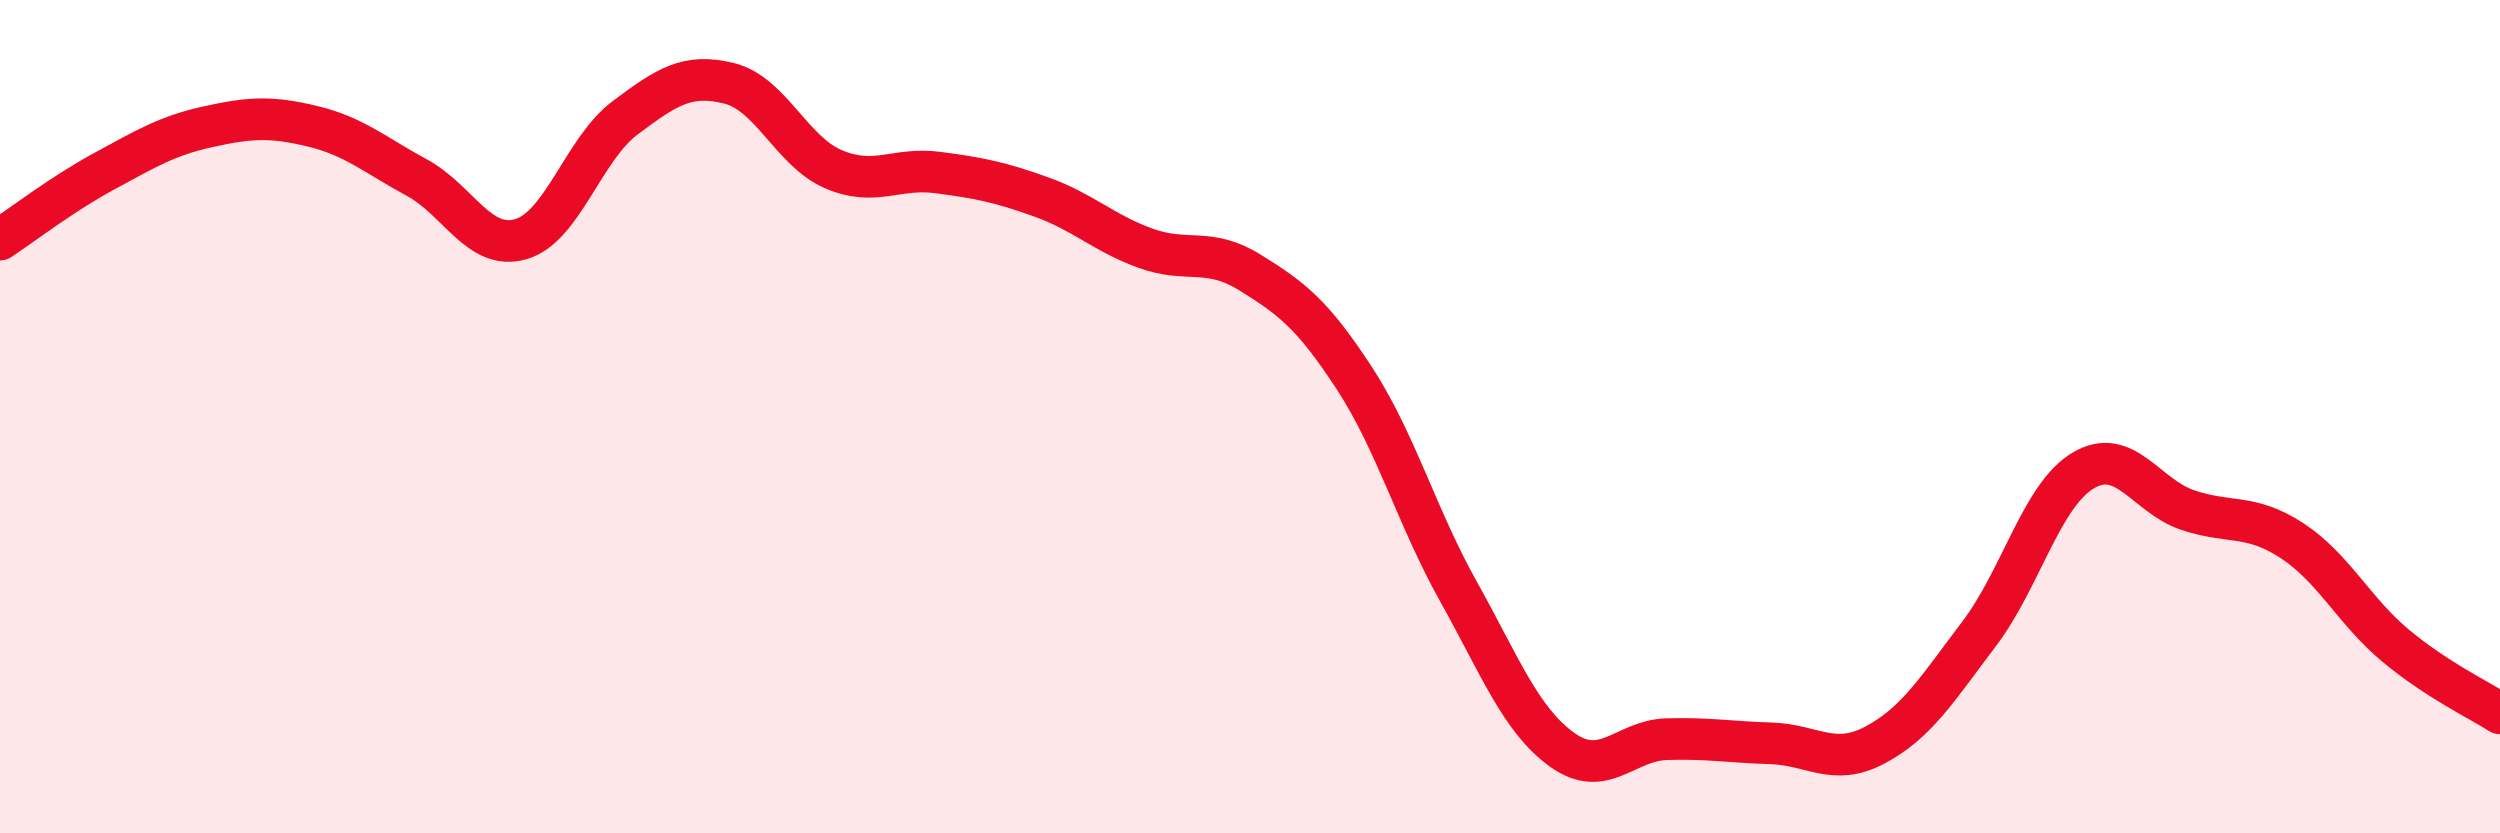
    <svg width="60" height="20" viewBox="0 0 60 20" xmlns="http://www.w3.org/2000/svg">
      <path
        d="M 0,5.75 C 0.5,5.42 1.5,4.65 2.5,4.11 C 3.5,3.57 4,3.26 5,3.04 C 6,2.82 6.5,2.79 7.5,3.03 C 8.5,3.27 9,3.72 10,4.26 C 11,4.8 11.5,6.03 12.5,5.74 C 13.5,5.45 14,3.58 15,2.83 C 16,2.08 16.5,1.75 17.5,2 C 18.5,2.25 19,3.63 20,4.06 C 21,4.49 21.5,4.01 22.5,4.14 C 23.5,4.27 24,4.37 25,4.73 C 26,5.09 26.5,5.6 27.5,5.96 C 28.5,6.32 29,5.92 30,6.54 C 31,7.16 31.5,7.54 32.5,9.07 C 33.5,10.6 34,12.4 35,14.19 C 36,15.98 36.5,17.29 37.5,18 C 38.5,18.71 39,17.77 40,17.74 C 41,17.71 41.5,17.81 42.5,17.84 C 43.5,17.87 44,18.41 45,17.88 C 46,17.35 46.5,16.53 47.5,15.21 C 48.5,13.89 49,11.88 50,11.29 C 51,10.7 51.5,11.9 52.5,12.24 C 53.5,12.58 54,12.32 55,12.97 C 56,13.62 56.5,14.67 57.5,15.5 C 58.5,16.33 59.5,16.8 60,17.12L60 20L0 20Z"
        fill="#EB0A25"
        opacity="0.1"
        stroke-linecap="round"
        stroke-linejoin="round"
      />
      <path
        d="M 0,5.75 C 0.5,5.42 1.5,4.65 2.5,4.11 C 3.5,3.57 4,3.26 5,3.04 C 6,2.82 6.5,2.79 7.5,3.03 C 8.5,3.27 9,3.72 10,4.26 C 11,4.8 11.5,6.03 12.5,5.74 C 13.5,5.45 14,3.58 15,2.83 C 16,2.08 16.5,1.75 17.5,2 C 18.5,2.25 19,3.63 20,4.06 C 21,4.49 21.5,4.01 22.5,4.14 C 23.5,4.27 24,4.37 25,4.73 C 26,5.09 26.5,5.6 27.5,5.96 C 28.5,6.32 29,5.92 30,6.54 C 31,7.16 31.5,7.54 32.5,9.07 C 33.5,10.6 34,12.4 35,14.19 C 36,15.98 36.5,17.29 37.5,18 C 38.5,18.71 39,17.77 40,17.74 C 41,17.71 41.5,17.81 42.5,17.84 C 43.5,17.87 44,18.41 45,17.88 C 46,17.35 46.5,16.53 47.5,15.21 C 48.5,13.89 49,11.88 50,11.29 C 51,10.7 51.5,11.9 52.5,12.24 C 53.5,12.58 54,12.32 55,12.97 C 56,13.62 56.5,14.67 57.5,15.5 C 58.5,16.33 59.5,16.8 60,17.12"
        stroke="#EB0A25"
        stroke-width="1"
        fill="none"
        stroke-linecap="round"
        stroke-linejoin="round"
      />
    </svg>
  